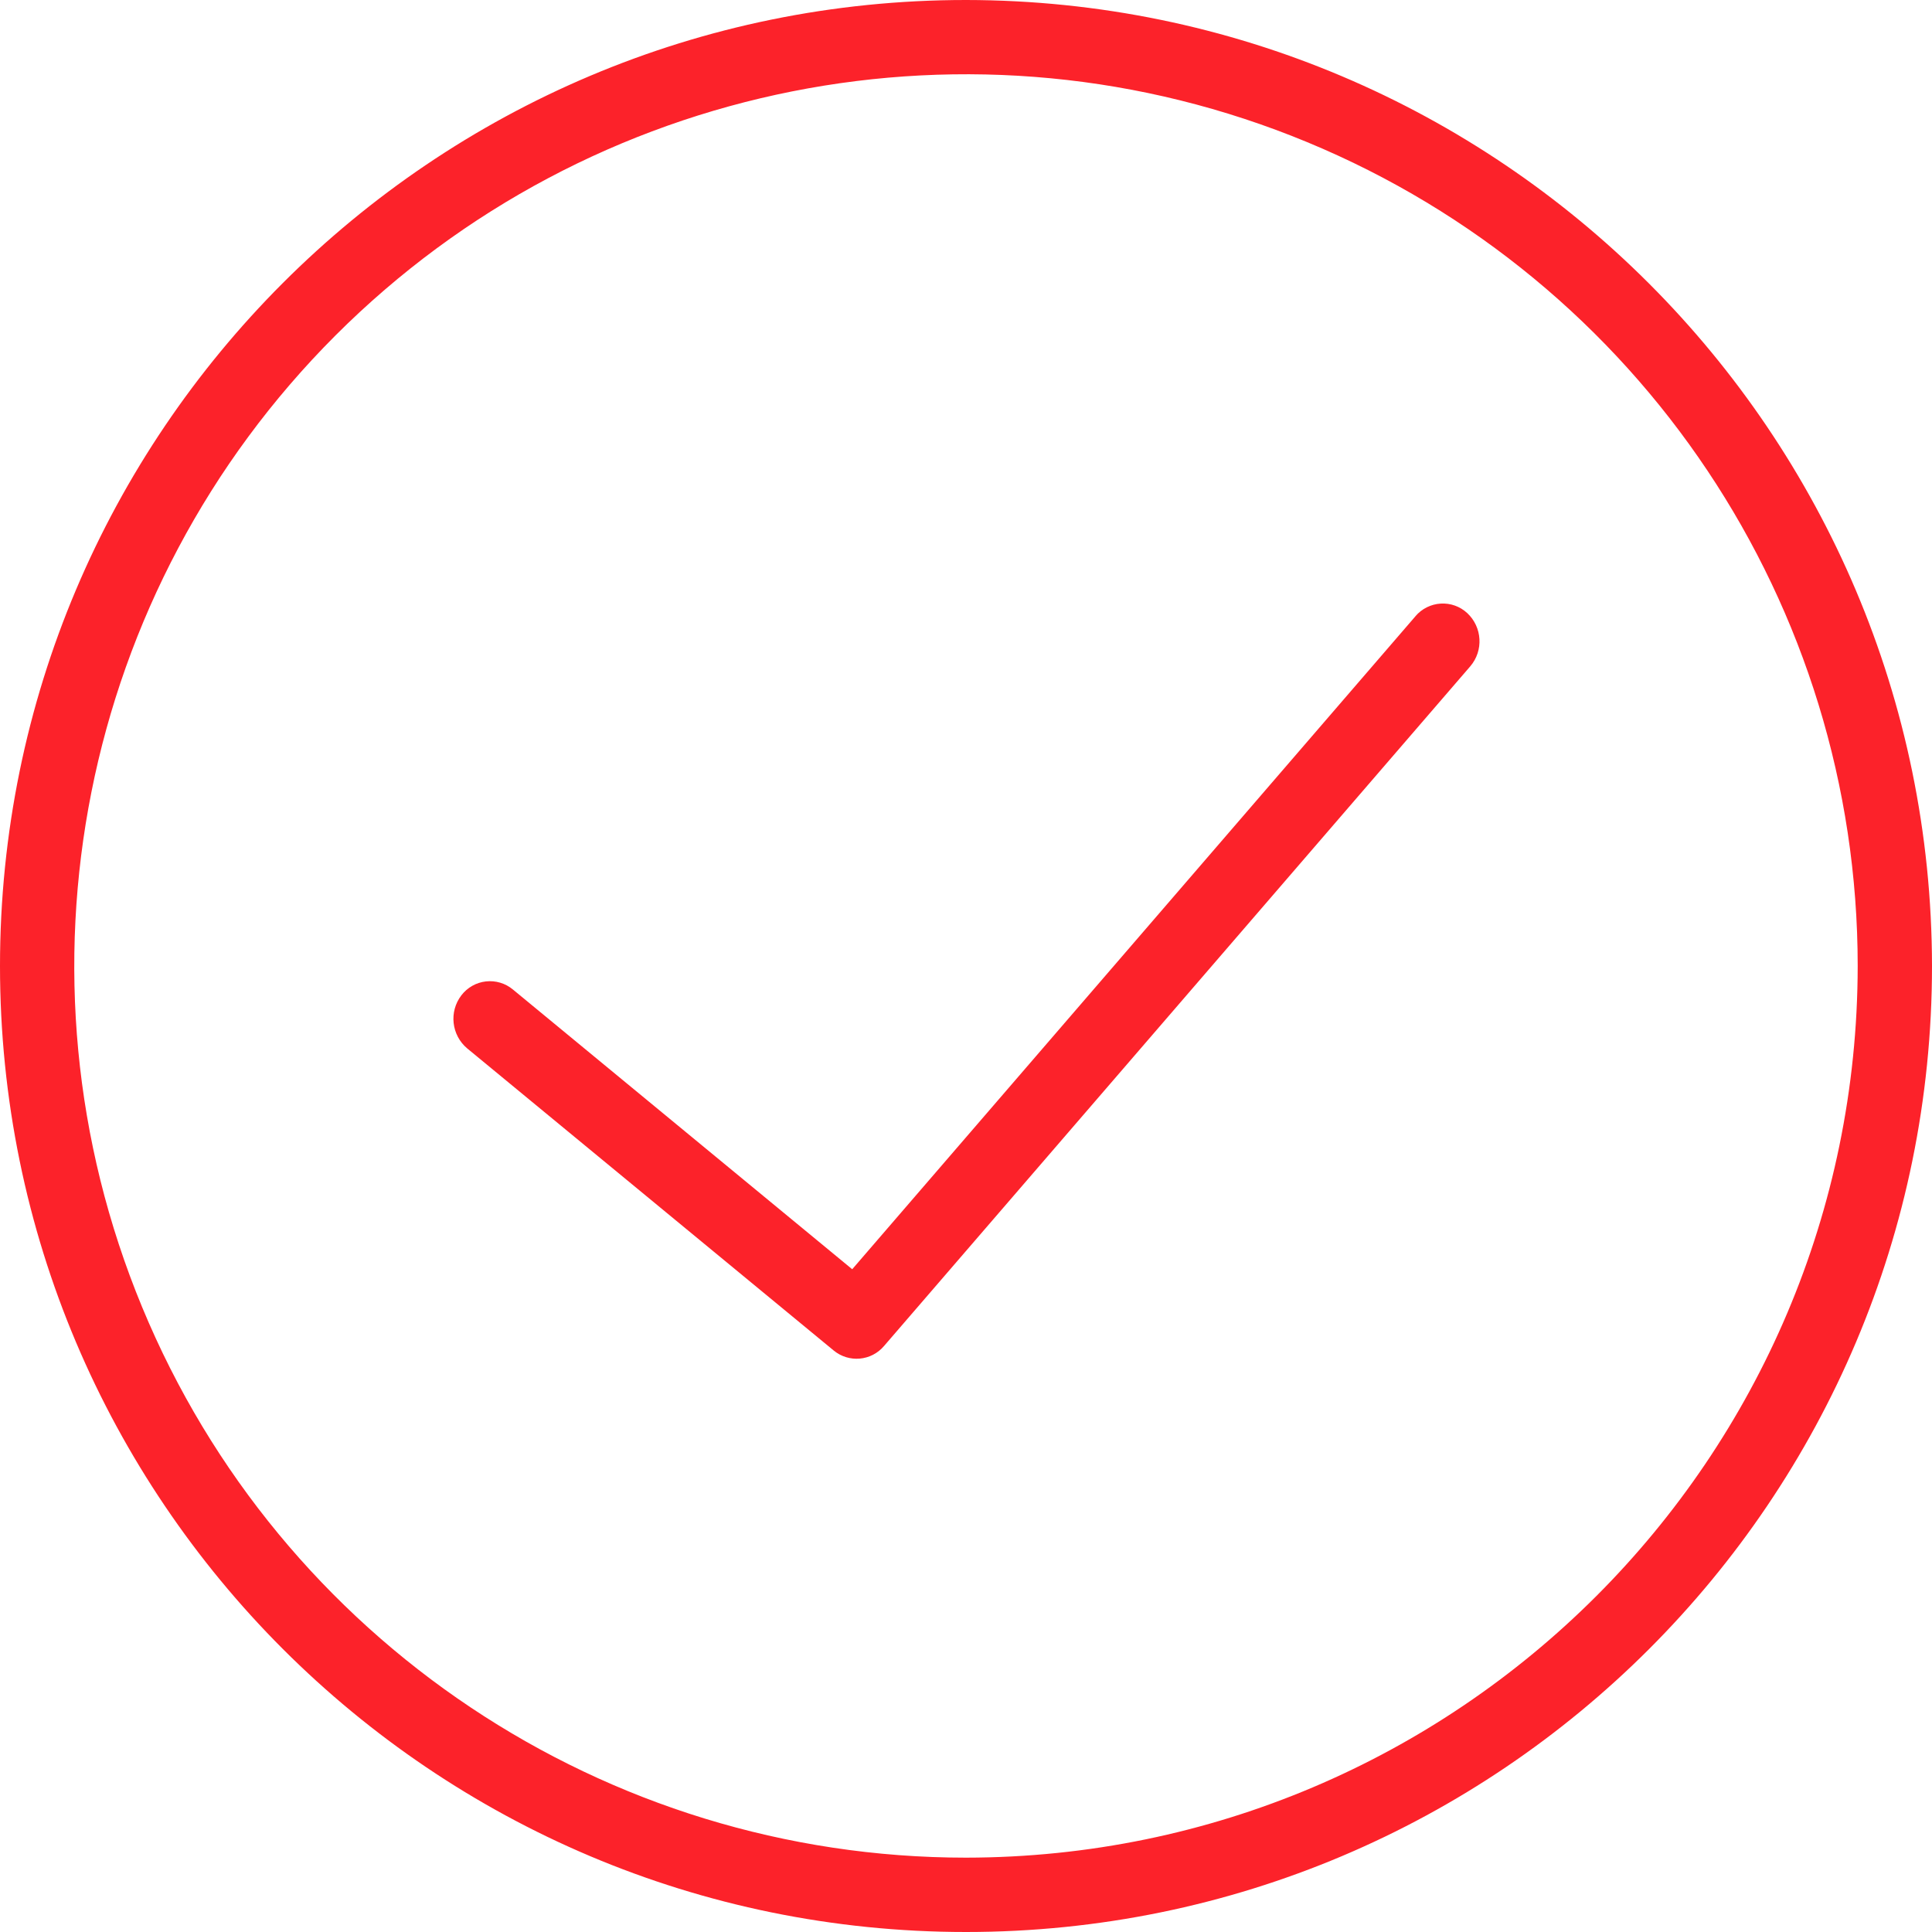 <svg width="48" height="48" viewBox="0 0 48 48" fill="none" xmlns="http://www.w3.org/2000/svg">
<path fill-rule="evenodd" clip-rule="evenodd" d="M24 0C10.745 0 0 10.745 0 24C0 37.255 10.745 48 24 48C37.255 48 48 37.255 48 24C47.985 10.751 37.249 0.015 24 0ZM24 46.153C15.04 46.153 6.961 40.756 3.532 32.477C0.103 24.199 1.999 14.67 8.335 8.334C14.671 1.998 24.2 0.103 32.478 3.532C40.757 6.961 46.154 15.04 46.154 24C46.139 36.229 36.229 46.139 24 46.153V46.153ZM35.167 15.31L21.173 31.534L12.743 24.584C12.556 24.428 12.314 24.356 12.072 24.383C11.831 24.41 11.611 24.535 11.463 24.728C11.151 25.135 11.214 25.716 11.607 26.047L20.713 33.553C21.089 33.864 21.645 33.815 21.961 33.444L36.528 16.555C36.862 16.165 36.828 15.581 36.452 15.231C36.274 15.066 36.036 14.981 35.793 14.996C35.55 15.011 35.324 15.124 35.167 15.309V15.31Z" fill="#FC222A"/>
</svg>
